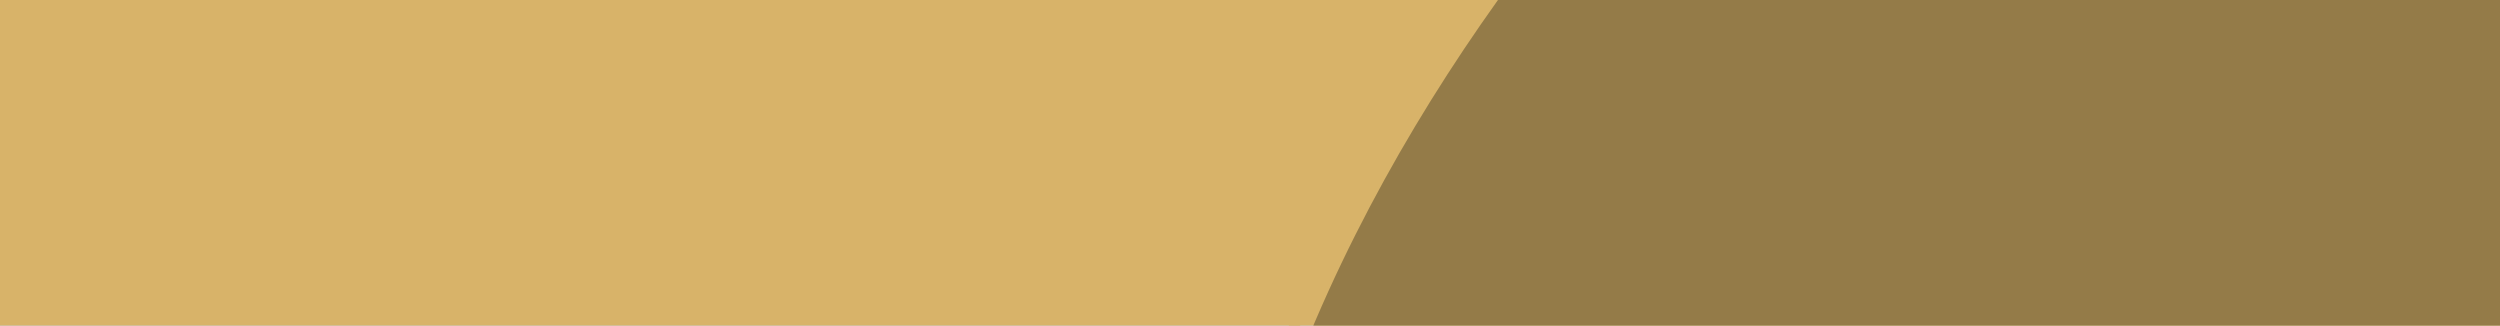 <svg xmlns="http://www.w3.org/2000/svg" fill="none" viewBox="0 0 1920 250" height="250" width="1920">
<rect x="0" y="0" width="1920" height="250" fill="#333333" stroke="none"/>
<g clip-path="url(#clip0_2348_22)">
<rect fill="white" height="250" width="1920"></rect>
<path fill="#D8B369" d="M0 0H1920V700H0V0Z"></path>
<path fill="#947B48" d="M1074.5 1064.99C700.627 513.56 1141.29 -60.363 1408.36 -278.396L1994 -9L2054.5 556.5L1074.5 1064.99Z"></path>
<path fill="#D8B369" d="M983 0.5H1041.5L991 293.5L983 0.5Z"></path>
</g>
<defs>
<clipPath id="clip0_2348_22">
<rect fill="white" height="250" width="1920"></rect>
</clipPath>
</defs>
</svg>

